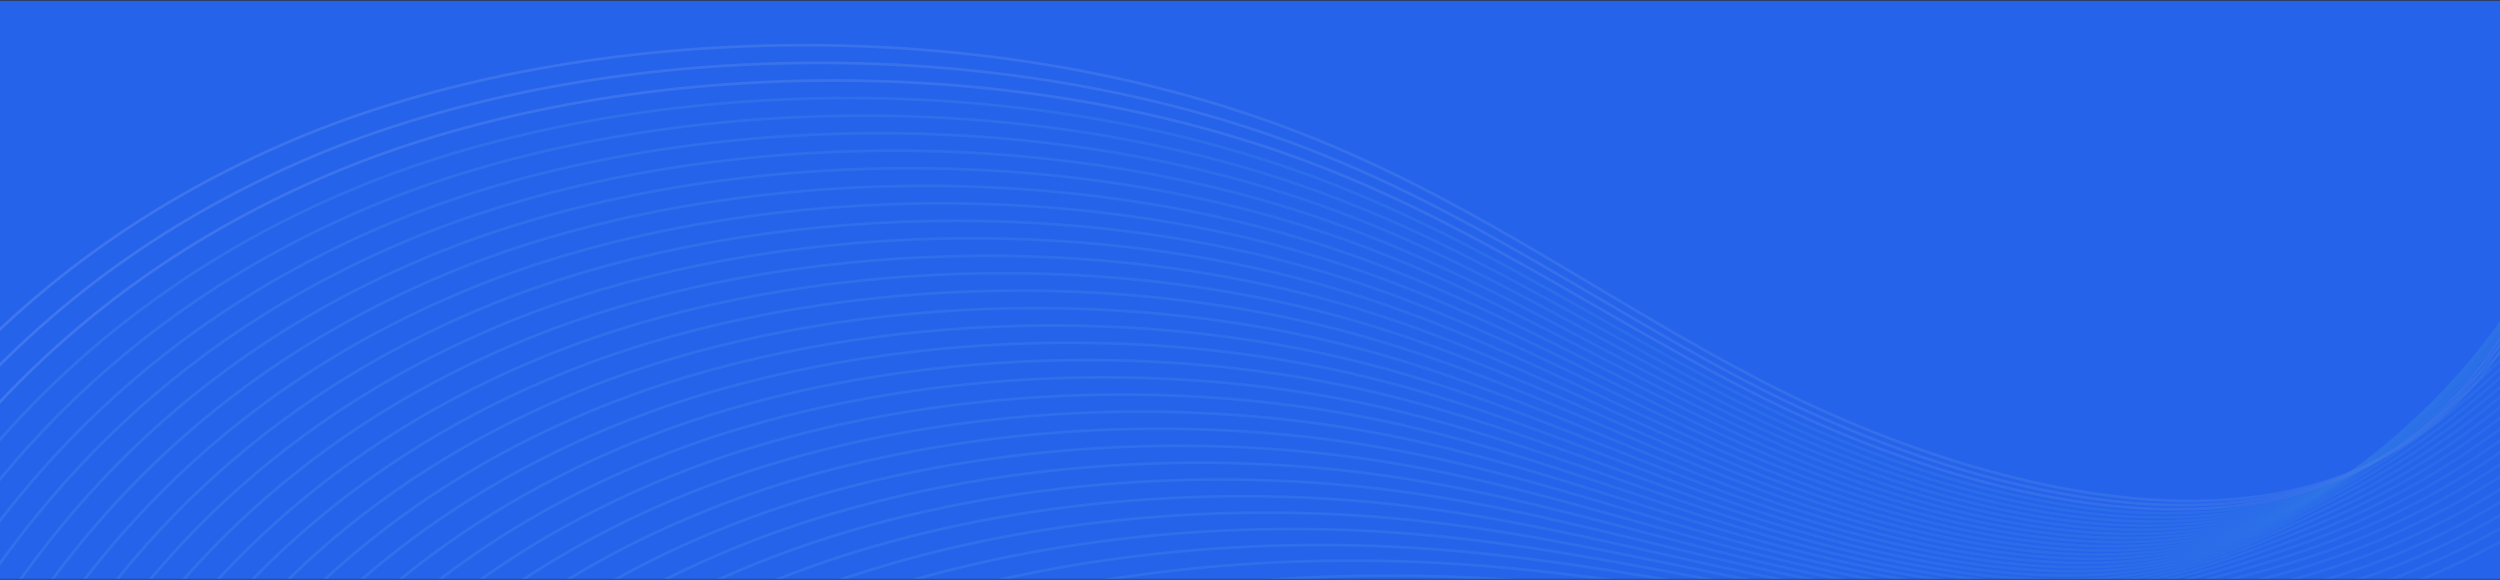 <svg xmlns="http://www.w3.org/2000/svg" width="1440" height="334" viewBox="0 0 1440 334" fill="none"><rect x="0" y="0" width="1440" height="334" fill="#333333" stroke="none"/><g clip-path="url(#clip0_17_196)"><rect width="1440" height="333" transform="translate(0 0.429)" fill="#2563EB"></rect><g opacity="0.25"><path opacity="0.54" d="M2520.85 -83.623C2563.53 -35.405 2521.64 18.776 2451.44 37.126C2381.24 55.499 2292.97 46.899 2209.87 34.109C2126.77 21.342 2042.02 4.496 1961.4 7.063C1794.56 12.398 1690.5 97.26 1607.56 178.049C1524.61 258.838 1432.54 347.191 1271.4 364.186C1145.06 377.497 1004.16 343.258 869.665 333.98C634.885 317.77 416.439 384.345 319.158 501.822" stroke="url(#paint0_linear_17_196)" stroke-width="1.562" stroke-miterlimit="10"></path><path opacity="0.54" d="M2513.99 -97.337C2556.68 -49.186 2515.5 4.989 2445.93 23.806C2439.72 25.498 2433.32 26.946 2426.84 28.237C2360.63 41.172 2281.01 33.598 2205.53 22.5C2190.96 20.36 2176.33 18.093 2161.71 15.827C2093.02 5.17 2023.86 -5.482 1957.59 -3.144C1936.12 -2.397 1915.65 -0.319 1896.16 2.896C1764.61 24.534 1676.95 98.06 1605.82 168.79C1600.66 173.938 1595.46 179.1 1590.22 184.278C1512.6 260.928 1424.19 338.873 1277.43 358.181C1235.46 363.699 1191.77 364.683 1145.89 361.765C1091.73 358.334 1035.71 349.668 980.701 341.517C943.143 335.956 905.857 330.631 868.852 327.174C851.456 325.55 834.094 324.373 816.8 323.675C706.688 319.199 600.035 334.334 511.067 364.876C421.886 395.493 350.081 441.272 304.507 497.785" stroke="url(#paint1_linear_17_196)" stroke-width="1.562" stroke-miterlimit="10"></path><path opacity="0.54" d="M2507.13 -111.052C2549.87 -62.939 2509.4 -8.792 2440.46 10.491C2434.28 12.213 2427.96 13.72 2421.5 15.041C2355.8 28.398 2276.51 21.42 2201.17 10.882C2186.62 8.839 2172.05 6.677 2157.44 4.507C2088.91 -5.679 2019.83 -15.944 1953.76 -13.383C1932.34 -12.554 1911.91 -10.446 1892.45 -7.179C1761.11 14.802 1674.03 88.413 1604.02 159.494C1598.94 164.655 1593.81 169.855 1588.68 175.054C1512.45 252.083 1425.95 329.549 1283.32 352.101C1241.66 358.701 1198.29 361.538 1151.36 359.189C1095.89 356.419 1037.9 346.847 981.822 337.471C943.552 331.077 905.707 324.74 868.01 320.338C850.261 318.275 832.585 316.668 814.85 315.584C701.999 308.66 590.902 323.68 499.649 355.443C408.188 387.26 335.846 435.264 289.895 493.776" stroke="url(#paint2_linear_17_196)" stroke-width="1.562" stroke-miterlimit="10"></path><path opacity="0.54" d="M2500.31 -124.763C2543.06 -76.718 2503.34 -22.568 2434.98 -2.849C2428.88 -1.089 2422.62 0.477 2416.2 1.827C2350.98 15.622 2272.04 9.247 2196.84 -0.754C2182.34 -2.693 2167.75 -4.742 2153.21 -6.808C2084.82 -16.524 2015.87 -26.393 1949.95 -23.616C1928.61 -22.728 1908.24 -20.561 1888.81 -17.264C1757.73 5.043 1671.19 78.733 1602.29 150.186C1597.28 155.385 1592.27 160.606 1587.22 165.819C1512.37 243.249 1427.73 320.297 1289.32 346.04C1247.92 353.738 1204.93 358.389 1156.9 356.601C1100.11 354.515 1040.17 344.016 983.022 333.391C944.001 326.158 905.638 318.793 867.245 313.469C849.187 310.952 831.117 308.921 812.979 307.459C697.388 298.088 581.852 312.97 488.314 345.955C394.569 378.993 321.693 429.2 275.327 489.705" stroke="url(#paint3_linear_17_196)" stroke-width="1.562" stroke-miterlimit="10"></path><path opacity="0.54" d="M2493.45 -138.5C2536.21 -90.499 2497.21 -36.377 2429.51 -16.184C2423.44 -14.373 2417.26 -12.793 2410.91 -11.383C2346.19 2.856 2267.58 -2.945 2192.51 -12.409C2178.04 -14.227 2163.51 -16.196 2148.95 -18.171C2080.71 -27.417 2011.84 -36.876 1946.08 -33.906C1924.8 -32.936 1904.47 -30.739 1885.11 -27.383C1754.24 -4.756 1668.31 69.049 1600.46 140.839C1595.52 146.051 1590.58 151.309 1585.64 156.567C1512.19 234.375 1429.41 311.169 1295.21 339.939C1254.12 348.764 1211.41 355.215 1162.33 353.974C1104.2 352.563 1042.33 341.144 984.11 329.294C944.381 321.206 905.453 312.85 866.331 306.575C847.959 303.627 829.494 301.172 810.919 299.302C692.593 287.462 572.61 302.251 476.791 336.434C380.765 370.672 307.351 423.104 260.571 485.601" stroke="url(#paint4_linear_17_196)" stroke-width="1.562" stroke-miterlimit="10"></path><path opacity="0.54" d="M2486.6 -152.216C2529.41 -104.275 2491.12 -50.136 2424.05 -29.5C2418.05 -27.651 2411.89 -26.019 2405.58 -24.58C2341.37 -9.895 2263.09 -15.123 2188.15 -24.027C2173.69 -25.749 2159.19 -27.62 2144.68 -29.491C2076.59 -38.267 2007.81 -47.337 1942.25 -44.145C1921.03 -43.115 1900.77 -40.859 1881.4 -37.458C1750.75 -14.489 1665.4 59.379 1598.66 131.541C1593.8 136.791 1588.98 142.048 1584.11 147.343C1512.04 225.528 1431.14 302.189 1301.14 333.889C1260.26 343.848 1217.98 352.076 1167.84 351.426C1108.39 350.676 1044.57 338.352 985.231 325.269C944.751 316.342 905.263 306.973 865.488 299.761C846.764 296.374 827.985 293.488 808.969 291.233C687.903 276.945 563.481 291.596 465.378 327.001C367.105 362.467 293.119 417.095 245.924 481.584" stroke="url(#paint5_linear_17_196)" stroke-width="1.562" stroke-miterlimit="10"></path><path opacity="0.54" d="M2479.73 -165.931C2522.55 -118.036 2485.02 -63.918 2418.53 -42.822C2412.61 -40.937 2406.48 -39.252 2400.24 -37.776C2336.5 -22.677 2258.58 -27.279 2183.82 -35.661C2169.38 -37.286 2154.93 -39.03 2140.45 -40.804C2072.52 -49.133 2003.85 -57.785 1938.44 -54.377C1917.29 -53.265 1897.06 -50.957 1877.76 -47.519C1747.33 -24.23 1662.55 49.746 1596.93 122.258C1592.14 127.523 1587.39 132.816 1582.64 138.132C1511.97 216.697 1432.93 293.335 1307.14 327.83C1266.52 338.954 1224.61 348.951 1173.38 348.841C1112.62 348.774 1046.84 335.523 986.432 321.191C945.239 311.432 905.191 301.051 864.725 292.894C845.691 289.053 826.518 285.744 807.061 283.103C683.255 266.368 554.39 280.903 454.006 317.507C353.452 354.172 278.929 411.025 231.319 477.508" stroke="url(#paint6_linear_17_196)" stroke-width="1.562" stroke-miterlimit="10"></path><path opacity="0.54" d="M2472.9 -179.641C2515.78 -131.806 2478.91 -77.701 2413.09 -56.153C2407.2 -54.239 2401.15 -52.517 2394.93 -50.989C2331.71 -35.444 2254.11 -39.474 2179.48 -47.295C2165.11 -48.816 2150.64 -50.47 2136.22 -52.14C2068.39 -60.006 1999.84 -68.24 1934.64 -64.632C1913.56 -63.461 1893.35 -61.101 1874.12 -57.603C1743.9 -33.994 1659.7 40.067 1595.2 112.952C1590.52 118.261 1585.85 123.569 1581.17 128.899C1511.89 207.842 1434.8 284.593 1313.13 321.77C1272.76 334.104 1231.24 345.804 1178.91 346.278C1116.84 346.894 1049.1 332.715 987.618 317.158C945.675 306.559 905.106 295.172 863.909 286.064C844.524 281.784 825.037 278.044 805.139 275.017C678.597 255.813 545.288 270.233 442.62 308.058C339.782 345.945 264.725 405.001 216.739 473.483" stroke="url(#paint7_linear_17_196)" stroke-width="1.562" stroke-miterlimit="10"></path><path opacity="0.54" d="M2466.05 -193.377C2508.93 -145.609 2472.82 -91.503 2407.59 -69.496C2401.76 -67.522 2395.74 -65.771 2389.6 -64.206C2326.84 -48.224 2249.65 -51.643 2175.11 -58.934C2160.76 -60.335 2146.35 -61.886 2131.95 -63.458C2064.27 -70.854 1995.81 -78.7 1930.8 -74.868C1909.74 -73.646 1889.65 -71.219 1870.41 -67.699C1740.45 -43.74 1656.78 30.398 1593.4 103.635C1588.8 108.957 1584.19 114.302 1579.63 119.677C1511.78 199.005 1436.63 275.935 1319.06 315.699C1278.93 329.265 1237.76 342.66 1184.42 343.687C1121.03 344.964 1051.33 329.881 988.778 313.097C946.123 301.667 904.997 289.244 863.109 279.191C843.41 274.48 823.533 270.294 803.232 266.89C673.951 245.238 536.237 259.549 431.249 298.567C326.131 337.652 250.532 398.956 202.135 469.408" stroke="url(#paint8_linear_17_196)" stroke-width="1.562" stroke-miterlimit="10"></path><path opacity="0.54" d="M2459.19 -207.096C2502.12 -159.366 2466.69 -105.294 2402.12 -82.814C2396.33 -80.811 2390.37 -79 2384.3 -77.398C2322.06 -60.994 2245.19 -63.817 2170.79 -70.571C2156.45 -71.875 2142.07 -73.328 2127.69 -74.804C2060.16 -81.73 1991.82 -89.18 1926.97 -85.133C1905.98 -83.829 1885.91 -81.372 1866.75 -77.793C1737 -53.514 1653.91 20.71 1591.6 94.312C1587.08 99.649 1582.58 105.038 1578.09 110.427C1511.63 190.133 1438.53 267.377 1324.99 309.601C1285.13 324.428 1244.32 339.495 1189.89 341.085C1125.19 343.045 1053.52 327.056 989.867 309.018C946.465 296.725 904.813 283.32 862.196 272.315C842.187 267.15 821.915 262.541 801.173 258.75C669.157 234.63 526.999 248.825 419.727 289.064C312.328 329.348 236.154 392.87 187.38 465.322" stroke="url(#paint9_linear_17_196)" stroke-width="1.562" stroke-miterlimit="10"></path><path opacity="0.54" d="M2452.33 -220.809C2495.28 -173.146 2460.59 -119.05 2396.65 -96.148C2390.93 -94.108 2385.05 -92.261 2378.97 -90.614C2317.2 -73.772 2240.69 -75.992 2166.42 -82.208C2152.15 -83.408 2137.78 -84.764 2123.42 -86.143C2056.05 -92.621 1987.79 -99.639 1923.13 -95.391C1902.21 -94.027 1882.22 -91.511 1863.08 -87.88C1733.54 -63.281 1651.03 11.028 1589.84 85.003C1585.39 90.377 1580.97 95.78 1576.59 101.191C1511.53 181.275 1440.51 258.937 1330.96 303.538C1291.37 319.65 1250.93 336.345 1195.4 338.496C1129.39 341.139 1055.76 324.223 991.033 304.936C946.88 291.804 904.707 277.393 861.398 265.444C841.037 259.841 820.451 254.8 799.268 250.624C664.512 224.056 517.911 238.136 408.354 279.596C298.67 321.102 221.963 386.827 172.774 461.271" stroke="url(#paint10_linear_17_196)" stroke-width="1.562" stroke-miterlimit="10"></path><path opacity="0.54" d="M2445.51 -234.518C2488.51 -186.893 2454.53 -132.825 2391.18 -109.464C2385.53 -107.364 2379.68 -105.487 2373.68 -103.804C2312.41 -86.517 2236.23 -88.164 2162.14 -93.835C2147.88 -94.938 2133.54 -96.175 2119.24 -97.449C2052.01 -103.457 1983.83 -110.087 1919.33 -105.623C1898.48 -104.178 1878.52 -101.632 1859.41 -97.949C1730.08 -73.007 1648.19 1.394 1588.08 75.713C1583.7 81.101 1579.4 86.548 1575.09 91.995C1511.41 172.458 1442.6 250.604 1336.92 297.495C1297.64 314.92 1257.52 333.235 1200.94 335.956C1133.62 339.259 1058.03 321.439 992.228 300.926C947.362 286.962 904.629 271.538 860.629 258.644C839.958 252.587 818.978 247.123 797.354 242.562C659.858 213.547 508.814 227.511 396.977 270.17C285.012 312.875 207.767 380.825 158.164 457.262" stroke="url(#paint11_linear_17_196)" stroke-width="1.562" stroke-miterlimit="10"></path><path opacity="0.54" d="M2438.64 -248.258C2481.64 -200.7 2448.39 -146.638 2385.69 -122.803C2380.08 -120.674 2374.3 -118.738 2368.32 -117.002C2307.57 -99.27 2231.7 -100.321 2157.75 -105.455C2143.51 -106.439 2129.23 -107.593 2114.95 -108.771C2047.87 -114.309 1979.82 -120.543 1915.48 -115.864C1894.69 -114.359 1874.75 -111.739 1855.72 -108.019C1726.61 -82.757 1645.29 -8.27 1586.29 66.421C1581.99 71.846 1577.76 77.308 1573.57 82.777C1511.28 163.64 1444.77 242.36 1342.86 291.45C1303.88 310.212 1264.06 330.095 1206.43 333.384C1137.79 337.371 1060.24 318.623 993.329 296.877C947.713 282.074 904.423 265.615 859.728 251.799C838.705 245.303 817.373 239.401 795.346 234.461C655.114 202.977 499.628 216.825 385.505 260.706C271.256 304.632 193.477 374.785 143.497 453.221" stroke="url(#paint12_linear_17_196)" stroke-width="1.562" stroke-miterlimit="10"></path><path opacity="0.54" d="M2431.79 -261.976C2474.84 -214.456 2442.3 -160.421 2380.19 -136.128C2374.65 -133.962 2368.9 -131.996 2363 -130.201C2302.72 -112.054 2227.21 -112.502 2153.4 -117.099C2139.18 -117.985 2124.95 -119.013 2110.7 -120.116C2043.77 -125.184 1975.79 -131.007 1911.65 -126.127C1890.93 -124.563 1871.06 -121.884 1852.06 -118.111C1723.2 -92.523 1642.42 -17.935 1584.54 57.106C1580.35 62.553 1576.2 68.051 1572.08 73.535C1511.18 154.776 1447.04 234.128 1348.8 285.352C1310.2 305.487 1270.64 326.931 1211.91 330.782C1141.96 335.452 1062.45 315.777 994.467 292.783C948.142 277.125 904.289 259.675 858.902 244.915C837.565 237.988 815.877 231.669 793.413 226.321C650.442 192.39 490.511 206.123 374.109 251.203C257.579 296.328 179.262 368.706 128.867 449.135" stroke="url(#paint13_linear_17_196)" stroke-width="1.562" stroke-miterlimit="10"></path><path opacity="0.54" d="M2424.97 -275.679C2468.03 -228.227 2436.24 -174.19 2374.76 -149.453C2369.29 -147.25 2363.57 -145.232 2357.73 -143.4C2297.96 -124.808 2222.78 -124.66 2149.1 -128.72C2134.95 -129.502 2120.7 -130.44 2106.46 -131.423C2039.65 -136.051 1971.79 -141.456 1907.85 -136.354C1887.19 -134.708 1867.35 -131.999 1848.38 -128.197C1719.75 -102.289 1639.54 -27.615 1582.74 47.792C1578.62 53.275 1574.54 58.788 1570.54 64.293C1511.03 145.913 1449.32 225.979 1354.72 279.284C1316.49 300.815 1277.2 323.775 1217.41 328.195C1146.15 333.525 1064.71 312.953 995.623 288.726C948.548 272.228 904.173 253.773 858.056 238.061C836.41 230.68 814.327 223.938 791.422 218.205C645.711 181.827 481.342 195.421 362.654 241.722C243.839 288.07 164.99 362.65 114.18 445.071" stroke="url(#paint14_linear_17_196)" stroke-width="1.562" stroke-miterlimit="10"></path><path opacity="0.54" d="M2418.1 -289.396C2461.21 -241.981 2430.1 -187.98 2369.28 -162.769C2363.84 -160.514 2358.2 -158.459 2352.39 -156.597C2293.09 -137.567 2218.28 -136.839 2144.77 -140.332C2130.63 -141.017 2116.45 -141.851 2102.23 -142.737C2035.56 -146.895 1967.83 -151.904 1904.04 -146.586C1883.45 -144.881 1863.69 -142.113 1844.74 -138.259C1716.32 -112.008 1636.69 -37.249 1581.01 38.508C1576.97 44.006 1573 49.541 1569.07 55.105C1510.95 137.103 1451.82 217.957 1360.72 273.247C1322.93 296.188 1283.82 320.673 1222.94 325.654C1150.37 331.668 1066.98 310.168 996.812 284.715C949.024 267.385 904.089 247.917 857.281 231.26C835.282 223.441 812.886 216.268 789.539 210.149C641.093 171.301 472.277 184.803 351.308 232.303C230.213 279.849 150.826 356.655 99.602 441.069" stroke="url(#paint15_linear_17_196)" stroke-width="1.562" stroke-miterlimit="10"></path><path opacity="0.54" d="M2411.25 -303.136C2454.37 -255.789 2424.01 -201.763 2363.78 -176.116C2358.41 -173.823 2352.84 -171.732 2347.06 -169.818C2288.27 -150.344 2213.78 -149.042 2140.41 -151.997C2126.29 -152.562 2112.12 -153.299 2097.97 -154.081C2031.45 -157.769 1963.8 -162.368 1900.21 -156.85C1879.68 -155.063 1859.95 -152.265 1841.08 -148.351C1712.87 -121.781 1633.81 -46.937 1579.25 29.194C1575.28 34.728 1571.39 40.277 1567.57 45.863C1510.84 128.24 1454.33 209.889 1366.69 267.179C1329.38 291.56 1290.39 317.509 1228.45 323.06C1154.57 329.757 1069.21 307.329 997.937 280.643C949.398 262.474 903.945 241.978 856.442 224.399C834.134 216.126 811.342 208.53 787.593 202.033C636.407 160.738 463.152 174.101 339.899 222.823C216.519 271.591 136.598 350.599 84.959 437.006" stroke="url(#paint16_linear_17_196)" stroke-width="1.562" stroke-miterlimit="10"></path><path opacity="0.54" d="M2404.39 -316.855C2447.52 -269.552 2417.91 -215.547 2358.31 -189.456C2352.97 -187.134 2347.47 -184.983 2341.73 -183.04C2283.45 -163.143 2209.28 -161.223 2136.04 -163.64C2121.95 -164.109 2107.84 -164.741 2093.7 -165.426C2027.33 -168.644 1959.77 -172.855 1896.37 -167.113C1875.91 -165.267 1856.21 -162.417 1837.37 -158.452C1709.38 -131.561 1630.9 -56.632 1577.45 19.872C1573.56 25.421 1569.78 31.014 1566.04 36.614C1510.7 119.368 1456.95 201.864 1372.62 261.081C1335.82 286.931 1296.95 314.346 1233.97 320.443C1158.77 327.8 1071.45 304.467 999.107 276.533C949.856 257.532 903.843 236.023 855.61 217.493C832.95 208.781 809.807 200.746 785.617 193.864C631.695 150.099 453.992 163.369 328.459 213.29C202.798 263.257 122.339 344.491 70.324 432.897" stroke="url(#paint17_linear_17_196)" stroke-width="1.562" stroke-miterlimit="10"></path><path opacity="0.54" d="M2397.57 -330.558C2440.76 -283.316 2411.82 -229.323 2352.84 -202.765C2347.57 -200.384 2342.1 -198.204 2336.43 -196.223C2278.63 -175.889 2204.82 -173.389 2131.72 -175.269C2117.68 -175.633 2103.55 -176.153 2089.48 -176.756C2023.26 -179.504 1955.82 -183.319 1892.54 -177.369C1872.15 -175.464 1852.51 -172.532 1833.7 -168.537C1705.96 -141.296 1628.02 -66.289 1575.69 10.565C1571.87 16.151 1568.17 21.758 1564.54 27.38C1510.59 110.513 1459.64 193.907 1378.58 255.021C1342.34 282.348 1303.56 311.197 1239.47 317.879C1162.96 325.919 1073.68 301.682 1000.27 272.499C950.269 252.636 903.692 230.137 854.81 210.647C831.836 201.504 808.341 193.03 783.709 185.762C627.01 139.544 444.906 152.683 317.083 203.847C189.142 255.013 108.146 338.473 55.715 428.871" stroke="url(#paint18_linear_17_196)" stroke-width="1.562" stroke-miterlimit="10"></path><path opacity="0.54" d="M2390.72 -344.276C2433.91 -297.079 2405.72 -243.107 2347.37 -216.082C2342.17 -213.664 2336.74 -211.454 2331.14 -209.415C2273.84 -188.635 2200.35 -185.539 2127.39 -186.882C2113.37 -187.149 2099.3 -187.565 2085.21 -188.056C2019.14 -190.356 1951.78 -193.738 1888.7 -187.565C1868.37 -185.578 1848.76 -182.616 1830.02 -178.584C1702.5 -151.024 1625.17 -75.924 1573.88 1.288C1570.18 6.895 1566.51 12.532 1562.95 18.191C1510.4 101.702 1462.36 185.995 1384.46 248.983C1348.85 277.801 1310.07 308.094 1244.9 315.315C1167.07 324.038 1075.83 298.874 1001.34 268.466C950.597 247.763 903.498 224.258 853.924 203.824C830.602 194.219 806.751 185.33 781.678 177.676C622.239 129.011 435.692 142.034 305.589 194.398C175.363 246.785 93.795 332.44 40.988 424.838" stroke="url(#paint19_linear_17_196)" stroke-width="1.562" stroke-miterlimit="10"></path><path opacity="0.54" d="M2383.86 -358.017C2427.1 -310.88 2399.63 -256.913 2341.9 -229.422C2336.73 -226.975 2331.37 -224.705 2325.8 -222.636C2268.98 -201.442 2195.85 -197.742 2123.06 -198.518C2109.06 -198.665 2095.02 -199.007 2080.98 -199.393C2015.06 -201.223 1947.78 -204.217 1884.9 -197.822C1864.63 -195.775 1845.1 -192.754 1826.39 -188.67C1699.08 -160.79 1622.33 -85.582 1572.16 -8.02C1568.52 -2.375 1564.97 3.283 1561.49 8.956C1510.36 92.853 1465.27 178.05 1390.47 242.9C1355.48 273.209 1316.67 304.915 1250.48 312.735C1171.34 322.119 1078.14 296.049 1002.55 264.386C951.085 242.851 903.427 218.333 853.123 196.947C829.488 186.912 805.246 177.576 779.771 169.544C617.596 118.409 426.605 131.317 294.218 184.902C161.711 238.489 79.602 326.391 26.384 420.759" stroke="url(#paint20_linear_17_196)" stroke-width="1.562" stroke-miterlimit="10"></path><path opacity="0.54" d="M2376.99 -371.732C2420.24 -324.64 2393.48 -270.679 2336.38 -242.767C2331.29 -240.282 2325.95 -237.961 2320.46 -235.855C2264.14 -214.215 2191.34 -209.92 2118.69 -210.181C2104.71 -210.231 2090.72 -210.446 2076.71 -210.735C2010.9 -212.103 1943.78 -214.694 1881.05 -208.083C1860.85 -205.954 1841.35 -202.904 1822.67 -198.768C1695.57 -170.545 1619.4 -95.275 1570.34 -17.339C1566.79 -11.68 1563.31 -5.985 1559.94 -0.29C1510.2 84.007 1468.18 170.13 1396.38 236.827C1362.1 268.664 1323.22 301.777 1255.94 310.136C1175.49 320.203 1080.32 293.206 1003.66 260.316C951.447 237.942 903.27 212.397 852.271 190.088C828.322 179.621 803.728 169.847 777.812 161.43C612.898 107.848 417.502 120.647 282.795 175.424C148.004 230.232 65.361 320.337 11.728 416.698" stroke="url(#paint21_linear_17_196)" stroke-width="1.562" stroke-miterlimit="10"></path><path opacity="0.54" d="M2370.18 -385.44C2413.48 -338.408 2387.43 -284.452 2330.95 -256.074C2325.89 -253.537 2320.63 -251.201 2315.2 -249.036C2259.4 -226.952 2186.92 -222.083 2114.4 -221.784C2100.48 -221.73 2086.48 -221.855 2072.52 -222.04C2006.86 -222.937 1939.83 -225.14 1877.29 -218.306C1857.16 -216.118 1837.69 -213.016 1819.08 -208.82C1692.2 -180.278 1616.6 -104.899 1568.66 -26.613C1565.18 -20.918 1561.81 -15.201 1558.52 -9.492C1510.17 75.184 1471.33 162.255 1402.43 230.777C1368.89 264.126 1329.91 298.638 1261.52 307.581C1179.72 318.324 1082.64 290.407 1004.9 256.292C951.98 233.063 903.239 206.527 851.511 183.267C827.213 172.339 802.263 162.149 775.906 153.346C608.252 97.317 408.417 109.978 271.426 165.977C134.354 221.983 51.173 314.314 -2.836 412.674" stroke="url(#paint22_linear_17_196)" stroke-width="1.562" stroke-miterlimit="10"></path><path opacity="0.54" d="M2363.3 -399.157C2406.61 -352.17 2381.32 -298.236 2325.43 -269.398C2320.44 -266.824 2315.25 -264.429 2309.82 -262.241C2254.48 -239.719 2182.37 -234.248 2109.98 -233.434C2096.08 -233.283 2082.14 -233.281 2068.21 -233.391C2002.7 -233.841 1935.74 -235.611 1873.41 -228.577C1853.34 -226.307 1833.94 -223.167 1815.36 -218.92C1688.73 -190.05 1613.67 -114.594 1566.85 -35.935C1563.44 -30.225 1560.15 -24.471 1556.97 -18.718C1510.01 66.336 1474.35 154.333 1408.34 224.725C1375.61 259.623 1336.45 295.52 1267.01 305.01C1183.9 316.413 1084.86 287.591 1006 252.243C952.334 228.175 903.072 200.634 850.652 176.429C826.041 165.07 800.734 154.464 773.94 145.253C603.551 86.754 399.268 99.322 259.996 156.52C120.678 213.755 36.925 308.281 -17.499 408.634" stroke="url(#paint23_linear_17_196)" stroke-width="1.562" stroke-miterlimit="10"></path><path opacity="0.54" d="M2356.46 -412.893C2399.82 -365.966 2375.2 -312.044 2319.98 -282.755C2315.06 -280.145 2309.89 -277.697 2304.54 -275.472C2249.72 -252.528 2177.92 -246.461 2105.71 -245.08C2091.83 -244.831 2077.9 -244.733 2063.99 -244.724C1998.63 -244.704 1931.8 -246.078 1869.62 -238.828C1849.62 -236.499 1830.25 -233.307 1811.7 -229.007C1685.29 -199.796 1610.81 -124.276 1565.1 -45.244C1561.76 -39.498 1558.58 -33.722 1555.48 -27.955C1509.91 57.477 1477.55 146.421 1414.28 218.632C1382.37 255.057 1342.98 292.355 1272.49 302.413C1188.07 314.5 1087.06 284.75 1007.14 248.154C952.761 223.254 902.939 194.699 849.827 169.55C824.868 157.73 799.205 146.708 771.97 137.111C598.841 76.166 390.119 88.595 248.563 147.015C106.964 205.449 22.674 302.201 -32.165 404.546" stroke="url(#paint24_linear_17_196)" stroke-width="1.562" stroke-miterlimit="10"></path><path opacity="0.54" d="M2349.59 -426.607C2392.96 -379.726 2369.1 -325.824 2314.46 -296.076C2309.57 -293.414 2304.48 -290.952 2299.15 -288.653C2244.8 -265.271 2173.37 -258.601 2101.29 -256.682C2087.47 -256.307 2073.57 -256.134 2059.68 -256.028C1994.47 -255.537 1927.72 -256.524 1865.7 -249.058C1845.77 -246.669 1826.46 -243.396 1807.95 -239.089C1681.75 -209.557 1607.84 -133.93 1563.21 -54.555C1559.96 -48.794 1556.85 -43.004 1553.86 -37.193C1509.68 48.618 1480.66 138.493 1420.12 212.568C1389.1 250.557 1349.46 289.202 1277.88 299.823C1192.14 312.592 1089.17 281.916 1008.18 244.094C953.047 218.354 902.669 188.764 848.862 162.693C823.589 150.441 797.536 138.974 769.898 128.999C594.033 65.583 380.864 77.92 236.985 137.553C93.105 197.187 8.277 296.164 -46.976 400.501" stroke="url(#paint25_linear_17_196)" stroke-width="1.562" stroke-miterlimit="10"></path><path opacity="0.54" d="M2342.77 -440.317C2386.19 -393.495 2362.99 -339.584 2309.02 -309.384C2304.2 -306.685 2299.15 -304.171 2293.89 -301.835C2240.05 -278.008 2168.94 -270.765 2097 -268.309C2083.2 -267.837 2069.31 -267.544 2055.49 -267.356C1990.42 -266.396 1923.75 -266.971 1861.93 -259.305C1842.07 -256.835 1822.79 -253.532 1804.35 -249.166C1678.37 -219.314 1605.03 -143.601 1561.52 -63.853C1558.38 -58.048 1555.35 -52.244 1552.43 -46.396C1509.64 39.793 1484.01 130.585 1426.16 206.516C1396.03 246.046 1356.13 286.085 1283.49 297.274C1196.44 310.705 1091.51 279.123 1009.45 240.075C953.602 213.503 902.664 182.901 848.166 155.885C822.579 143.202 796.174 131.296 768.095 120.935C589.49 55.073 371.878 67.294 225.718 128.126C79.554 188.982 -5.807 290.161 -61.476 396.491" stroke="url(#paint26_linear_17_196)" stroke-width="1.562" stroke-miterlimit="10"></path><path opacity="0.54" d="M2335.91 -454.034C2379.34 -407.257 2356.9 -353.367 2303.55 -322.701C2298.77 -319.972 2293.78 -317.399 2288.59 -315.026C2235.23 -290.784 2164.48 -282.937 2092.67 -279.921C2078.89 -279.352 2065.07 -278.955 2051.26 -278.648C1986.34 -277.217 1919.8 -277.397 1858.13 -269.515C1838.33 -266.986 1819.09 -263.631 1800.67 -259.213C1674.91 -229.041 1602.19 -153.213 1559.76 -73.122C1556.69 -67.303 1553.73 -61.462 1550.92 -55.592C1509.53 30.975 1487.36 122.676 1432.12 200.494C1402.96 241.58 1362.69 282.968 1288.99 294.726C1200.63 308.839 1093.74 276.353 1010.57 236.027C953.979 208.593 902.515 177.008 847.287 149.04C821.352 135.896 794.591 123.574 766.071 112.828C584.727 44.518 362.676 56.601 214.231 118.655C65.786 180.709 -20.113 284.114 -76.196 392.437" stroke="url(#paint27_linear_17_196)" stroke-width="1.562" stroke-miterlimit="10"></path><path opacity="0.54" d="M2329.05 -467.773C2372.53 -421.056 2350.8 -367.171 2298.04 -336.069C2293.33 -333.303 2288.38 -330.7 2283.22 -328.275C2230.36 -303.588 2159.94 -295.146 2088.27 -291.615C2074.51 -290.949 2060.7 -290.432 2046.96 -290.043C1982.16 -288.172 1915.73 -287.935 1854.26 -279.83C1834.53 -277.219 1815.35 -273.826 1796.97 -269.356C1671.45 -238.835 1599.27 -162.951 1557.96 -82.487C1554.96 -76.631 1552.12 -70.769 1549.39 -64.885C1509.38 22.061 1490.72 114.654 1438.05 194.353C1409.87 236.994 1369.25 279.76 1294.47 292.08C1204.79 306.877 1095.94 273.463 1011.7 231.912C954.353 203.639 902.367 171.047 846.448 142.135C820.199 128.56 793.048 115.792 764.125 104.667C580.045 33.889 353.546 45.878 202.821 109.131C52.091 172.407 -34.341 278.015 -90.801 388.337" stroke="url(#paint28_linear_17_196)" stroke-width="1.562" stroke-miterlimit="10"></path><path opacity="0.54" d="M2322.23 -481.48C2365.72 -434.809 2344.71 -380.951 2292.61 -349.375C2287.97 -346.55 2283.04 -343.918 2277.96 -341.456C2225.61 -316.324 2155.51 -307.308 2084.01 -303.21C2070.31 -302.418 2056.53 -301.826 2042.76 -301.325C1978.11 -298.984 1911.76 -298.336 1850.49 -290.03C1830.83 -287.36 1811.68 -283.916 1793.37 -279.386C1668.07 -248.545 1596.46 -172.554 1556.27 -91.739C1553.34 -85.868 1550.57 -79.969 1547.96 -74.063C1509.34 13.261 1494.23 106.732 1444.08 188.348C1416.95 232.537 1375.92 276.668 1300.08 289.556C1209.09 305.014 1098.28 270.695 1012.96 227.918C954.908 198.813 902.362 165.208 845.755 135.329C819.155 121.315 791.689 108.116 762.325 96.606C575.506 23.38 344.568 35.231 191.558 99.706C38.548 164.181 -48.422 272.014 -105.297 384.329" stroke="url(#paint29_linear_17_196)" stroke-width="1.562" stroke-miterlimit="10"></path><path opacity="0.54" d="M2315.37 -495.196C2358.87 -448.592 2338.61 -394.733 2287.09 -362.698C2282.49 -359.843 2277.67 -357.144 2272.58 -354.66C2220.7 -329.091 2150.97 -319.472 2079.61 -314.859C2065.92 -313.969 2052.16 -313.281 2038.46 -312.675C1973.95 -309.864 1907.73 -308.82 1846.62 -300.299C1826.98 -297.577 1807.94 -294.066 1789.62 -289.514C1664.54 -258.353 1593.51 -182.276 1554.39 -101.096C1551.54 -95.188 1548.88 -89.267 1546.34 -83.325C1509.11 4.4 1497.56 98.704 1449.93 182.238C1423.85 227.974 1382.41 273.492 1305.47 286.942C1213.17 303.083 1100.39 267.836 1014.01 223.833C955.201 193.889 902.137 159.256 844.797 128.448C817.886 113.981 790.027 100.358 760.221 88.462C570.662 12.789 335.281 24.525 179.991 90.199C24.695 155.895 -62.846 265.924 -120.097 380.238" stroke="url(#paint30_linear_17_196)" stroke-width="1.562" stroke-miterlimit="10"></path><path opacity="0.54" d="M2308.52 -508.913C2355.94 -458.196 2328.52 -398.846 2267.29 -367.85C2206.06 -336.878 2119.25 -328.31 2034.23 -323.989C1949.22 -319.668 1861.08 -318.517 1785.95 -299.583C1652.04 -265.805 1580.68 -180.624 1544.88 -92.536C1509.05 -4.434 1501.12 90.718 1455.94 176.177C1430.96 223.469 1389.02 270.336 1311.02 284.355C1217.41 301.179 1102.68 265.006 1015.18 219.747C927.687 174.488 852.947 118.79 758.324 80.331C566.03 2.189 326.205 13.809 168.63 80.704C11.054 147.599 -77.025 259.853 -134.691 376.16" stroke="url(#paint31_linear_17_196)" stroke-width="1.562" stroke-miterlimit="10"></path></g></g><defs><linearGradient id="paint0_linear_17_196" x1="364.631" y1="546.974" x2="1729.99" y2="-855.352" gradientUnits="userSpaceOnUse"><stop stop-color="#7ED4EF"></stop><stop offset="0.229" stop-color="#66BFE6"></stop><stop offset="0.711" stop-color="#298BD0"></stop><stop offset="1" stop-color="#0169C2"></stop></linearGradient><linearGradient id="paint1_linear_17_196" x1="345.648" y1="538.709" x2="1719.64" y2="-872.48" gradientUnits="userSpaceOnUse"><stop stop-color="#7ED4EF"></stop><stop offset="0.229" stop-color="#66BFE6"></stop><stop offset="0.711" stop-color="#298BD0"></stop><stop offset="1" stop-color="#0169C2"></stop></linearGradient><linearGradient id="paint2_linear_17_196" x1="326.674" y1="530.447" x2="1709.29" y2="-889.606" gradientUnits="userSpaceOnUse"><stop stop-color="#7ED4EF"></stop><stop offset="0.229" stop-color="#66BFE6"></stop><stop offset="0.711" stop-color="#298BD0"></stop><stop offset="1" stop-color="#0169C2"></stop></linearGradient><linearGradient id="paint3_linear_17_196" x1="309.058" y1="523.51" x2="1700.31" y2="-905.406" gradientUnits="userSpaceOnUse"><stop stop-color="#7ED4EF"></stop><stop offset="0.229" stop-color="#66BFE6"></stop><stop offset="0.711" stop-color="#298BD0"></stop><stop offset="1" stop-color="#0169C2"></stop></linearGradient><linearGradient id="paint4_linear_17_196" x1="293.779" y1="518.849" x2="1693.66" y2="-918.93" gradientUnits="userSpaceOnUse"><stop stop-color="#7ED4EF"></stop><stop offset="0.229" stop-color="#66BFE6"></stop><stop offset="0.711" stop-color="#298BD0"></stop><stop offset="1" stop-color="#0169C2"></stop></linearGradient><linearGradient id="paint5_linear_17_196" x1="278.646" y1="514.32" x2="1687.15" y2="-932.321" gradientUnits="userSpaceOnUse"><stop stop-color="#7ED4EF"></stop><stop offset="0.229" stop-color="#66BFE6"></stop><stop offset="0.711" stop-color="#298BD0"></stop><stop offset="1" stop-color="#0169C2"></stop></linearGradient><linearGradient id="paint6_linear_17_196" x1="263.653" y1="509.936" x2="1680.79" y2="-945.567" gradientUnits="userSpaceOnUse"><stop stop-color="#7ED4EF"></stop><stop offset="0.229" stop-color="#66BFE6"></stop><stop offset="0.711" stop-color="#298BD0"></stop><stop offset="1" stop-color="#0169C2"></stop></linearGradient><linearGradient id="paint7_linear_17_196" x1="248.815" y1="505.705" x2="1674.58" y2="-958.659" gradientUnits="userSpaceOnUse"><stop stop-color="#7ED4EF"></stop><stop offset="0.229" stop-color="#66BFE6"></stop><stop offset="0.711" stop-color="#298BD0"></stop><stop offset="1" stop-color="#0169C2"></stop></linearGradient><linearGradient id="paint8_linear_17_196" x1="234.326" y1="501.812" x2="1668.71" y2="-971.414" gradientUnits="userSpaceOnUse"><stop stop-color="#7ED4EF"></stop><stop offset="0.229" stop-color="#66BFE6"></stop><stop offset="0.711" stop-color="#298BD0"></stop><stop offset="1" stop-color="#0169C2"></stop></linearGradient><linearGradient id="paint9_linear_17_196" x1="220.123" y1="498.185" x2="1663.14" y2="-983.901" gradientUnits="userSpaceOnUse"><stop stop-color="#7ED4EF"></stop><stop offset="0.229" stop-color="#66BFE6"></stop><stop offset="0.711" stop-color="#298BD0"></stop><stop offset="1" stop-color="#0169C2"></stop></linearGradient><linearGradient id="paint10_linear_17_196" x1="206.087" y1="494.732" x2="1657.73" y2="-996.216" gradientUnits="userSpaceOnUse"><stop stop-color="#7ED4EF"></stop><stop offset="0.229" stop-color="#66BFE6"></stop><stop offset="0.711" stop-color="#298BD0"></stop><stop offset="1" stop-color="#0169C2"></stop></linearGradient><linearGradient id="paint11_linear_17_196" x1="192.173" y1="491.389" x2="1652.44" y2="-1008.42" gradientUnits="userSpaceOnUse"><stop stop-color="#7ED4EF"></stop><stop offset="0.229" stop-color="#66BFE6"></stop><stop offset="0.711" stop-color="#298BD0"></stop><stop offset="1" stop-color="#0169C2"></stop></linearGradient><linearGradient id="paint12_linear_17_196" x1="178.322" y1="488.127" x2="1647.22" y2="-1020.54" gradientUnits="userSpaceOnUse"><stop stop-color="#7ED4EF"></stop><stop offset="0.229" stop-color="#66BFE6"></stop><stop offset="0.711" stop-color="#298BD0"></stop><stop offset="1" stop-color="#0169C2"></stop></linearGradient><linearGradient id="paint13_linear_17_196" x1="164.565" y1="484.927" x2="1642.09" y2="-1032.6" gradientUnits="userSpaceOnUse"><stop stop-color="#7ED4EF"></stop><stop offset="0.229" stop-color="#66BFE6"></stop><stop offset="0.711" stop-color="#298BD0"></stop><stop offset="1" stop-color="#0169C2"></stop></linearGradient><linearGradient id="paint14_linear_17_196" x1="150.841" y1="481.783" x2="1636.99" y2="-1044.61" gradientUnits="userSpaceOnUse"><stop stop-color="#7ED4EF"></stop><stop offset="0.229" stop-color="#66BFE6"></stop><stop offset="0.711" stop-color="#298BD0"></stop><stop offset="1" stop-color="#0169C2"></stop></linearGradient><linearGradient id="paint15_linear_17_196" x1="137.16" y1="478.671" x2="1631.94" y2="-1056.58" gradientUnits="userSpaceOnUse"><stop stop-color="#7ED4EF"></stop><stop offset="0.229" stop-color="#66BFE6"></stop><stop offset="0.711" stop-color="#298BD0"></stop><stop offset="1" stop-color="#0169C2"></stop></linearGradient><linearGradient id="paint16_linear_17_196" x1="123.513" y1="475.587" x2="1626.92" y2="-1068.52" gradientUnits="userSpaceOnUse"><stop stop-color="#7ED4EF"></stop><stop offset="0.229" stop-color="#66BFE6"></stop><stop offset="0.711" stop-color="#298BD0"></stop><stop offset="1" stop-color="#0169C2"></stop></linearGradient><linearGradient id="paint17_linear_17_196" x1="109.891" y1="472.527" x2="1621.92" y2="-1080.44" gradientUnits="userSpaceOnUse"><stop stop-color="#7ED4EF"></stop><stop offset="0.229" stop-color="#66BFE6"></stop><stop offset="0.711" stop-color="#298BD0"></stop><stop offset="1" stop-color="#0169C2"></stop></linearGradient><linearGradient id="paint18_linear_17_196" x1="96.291" y1="469.496" x2="1616.95" y2="-1092.33" gradientUnits="userSpaceOnUse"><stop stop-color="#7ED4EF"></stop><stop offset="0.229" stop-color="#66BFE6"></stop><stop offset="0.711" stop-color="#298BD0"></stop><stop offset="1" stop-color="#0169C2"></stop></linearGradient><linearGradient id="paint19_linear_17_196" x1="82.709" y1="466.474" x2="1611.99" y2="-1104.21" gradientUnits="userSpaceOnUse"><stop stop-color="#7ED4EF"></stop><stop offset="0.229" stop-color="#66BFE6"></stop><stop offset="0.711" stop-color="#298BD0"></stop><stop offset="1" stop-color="#0169C2"></stop></linearGradient><linearGradient id="paint20_linear_17_196" x1="69.137" y1="463.465" x2="1607.05" y2="-1116.08" gradientUnits="userSpaceOnUse"><stop stop-color="#7ED4EF"></stop><stop offset="0.229" stop-color="#66BFE6"></stop><stop offset="0.711" stop-color="#298BD0"></stop><stop offset="1" stop-color="#0169C2"></stop></linearGradient><linearGradient id="paint21_linear_17_196" x1="55.569" y1="460.471" x2="1602.1" y2="-1127.94" gradientUnits="userSpaceOnUse"><stop stop-color="#7ED4EF"></stop><stop offset="0.229" stop-color="#66BFE6"></stop><stop offset="0.711" stop-color="#298BD0"></stop><stop offset="1" stop-color="#0169C2"></stop></linearGradient><linearGradient id="paint22_linear_17_196" x1="42.031" y1="457.488" x2="1597.19" y2="-1139.78" gradientUnits="userSpaceOnUse"><stop stop-color="#7ED4EF"></stop><stop offset="0.229" stop-color="#66BFE6"></stop><stop offset="0.711" stop-color="#298BD0"></stop><stop offset="1" stop-color="#0169C2"></stop></linearGradient><linearGradient id="paint23_linear_17_196" x1="28.48" y1="454.512" x2="1592.27" y2="-1151.61" gradientUnits="userSpaceOnUse"><stop stop-color="#7ED4EF"></stop><stop offset="0.229" stop-color="#66BFE6"></stop><stop offset="0.711" stop-color="#298BD0"></stop><stop offset="1" stop-color="#0169C2"></stop></linearGradient><linearGradient id="paint24_linear_17_196" x1="14.963" y1="451.547" x2="1587.37" y2="-1163.44" gradientUnits="userSpaceOnUse"><stop stop-color="#7ED4EF"></stop><stop offset="0.229" stop-color="#66BFE6"></stop><stop offset="0.711" stop-color="#298BD0"></stop><stop offset="1" stop-color="#0169C2"></stop></linearGradient><linearGradient id="paint25_linear_17_196" x1="1.435" y1="448.588" x2="1582.47" y2="-1175.26" gradientUnits="userSpaceOnUse"><stop stop-color="#7ED4EF"></stop><stop offset="0.229" stop-color="#66BFE6"></stop><stop offset="0.711" stop-color="#298BD0"></stop><stop offset="1" stop-color="#0169C2"></stop></linearGradient><linearGradient id="paint26_linear_17_196" x1="-12.084" y1="445.633" x2="1577.58" y2="-1187.07" gradientUnits="userSpaceOnUse"><stop stop-color="#7ED4EF"></stop><stop offset="0.229" stop-color="#66BFE6"></stop><stop offset="0.711" stop-color="#298BD0"></stop><stop offset="1" stop-color="#0169C2"></stop></linearGradient><linearGradient id="paint27_linear_17_196" x1="-25.59" y1="442.683" x2="1572.7" y2="-1198.88" gradientUnits="userSpaceOnUse"><stop stop-color="#7ED4EF"></stop><stop offset="0.229" stop-color="#66BFE6"></stop><stop offset="0.711" stop-color="#298BD0"></stop><stop offset="1" stop-color="#0169C2"></stop></linearGradient><linearGradient id="paint28_linear_17_196" x1="-39.102" y1="439.737" x2="1567.81" y2="-1210.68" gradientUnits="userSpaceOnUse"><stop stop-color="#7ED4EF"></stop><stop offset="0.229" stop-color="#66BFE6"></stop><stop offset="0.711" stop-color="#298BD0"></stop><stop offset="1" stop-color="#0169C2"></stop></linearGradient><linearGradient id="paint29_linear_17_196" x1="-52.602" y1="436.799" x2="1562.94" y2="-1222.48" gradientUnits="userSpaceOnUse"><stop stop-color="white"></stop><stop offset="1" stop-color="#0169C2"></stop></linearGradient><linearGradient id="paint30_linear_17_196" x1="-66.102" y1="433.862" x2="1558.06" y2="-1234.27" gradientUnits="userSpaceOnUse"><stop stop-color="white"></stop><stop offset="1" stop-color="#0169C2"></stop></linearGradient><linearGradient id="paint31_linear_17_196" x1="-79.587" y1="430.927" x2="1553.2" y2="-1246.07" gradientUnits="userSpaceOnUse"><stop stop-color="white"></stop><stop offset="1" stop-color="#0169C2"></stop></linearGradient><clipPath id="clip0_17_196"><rect width="1440" height="333" fill="white" transform="translate(0 0.429)"></rect></clipPath></defs></svg>
